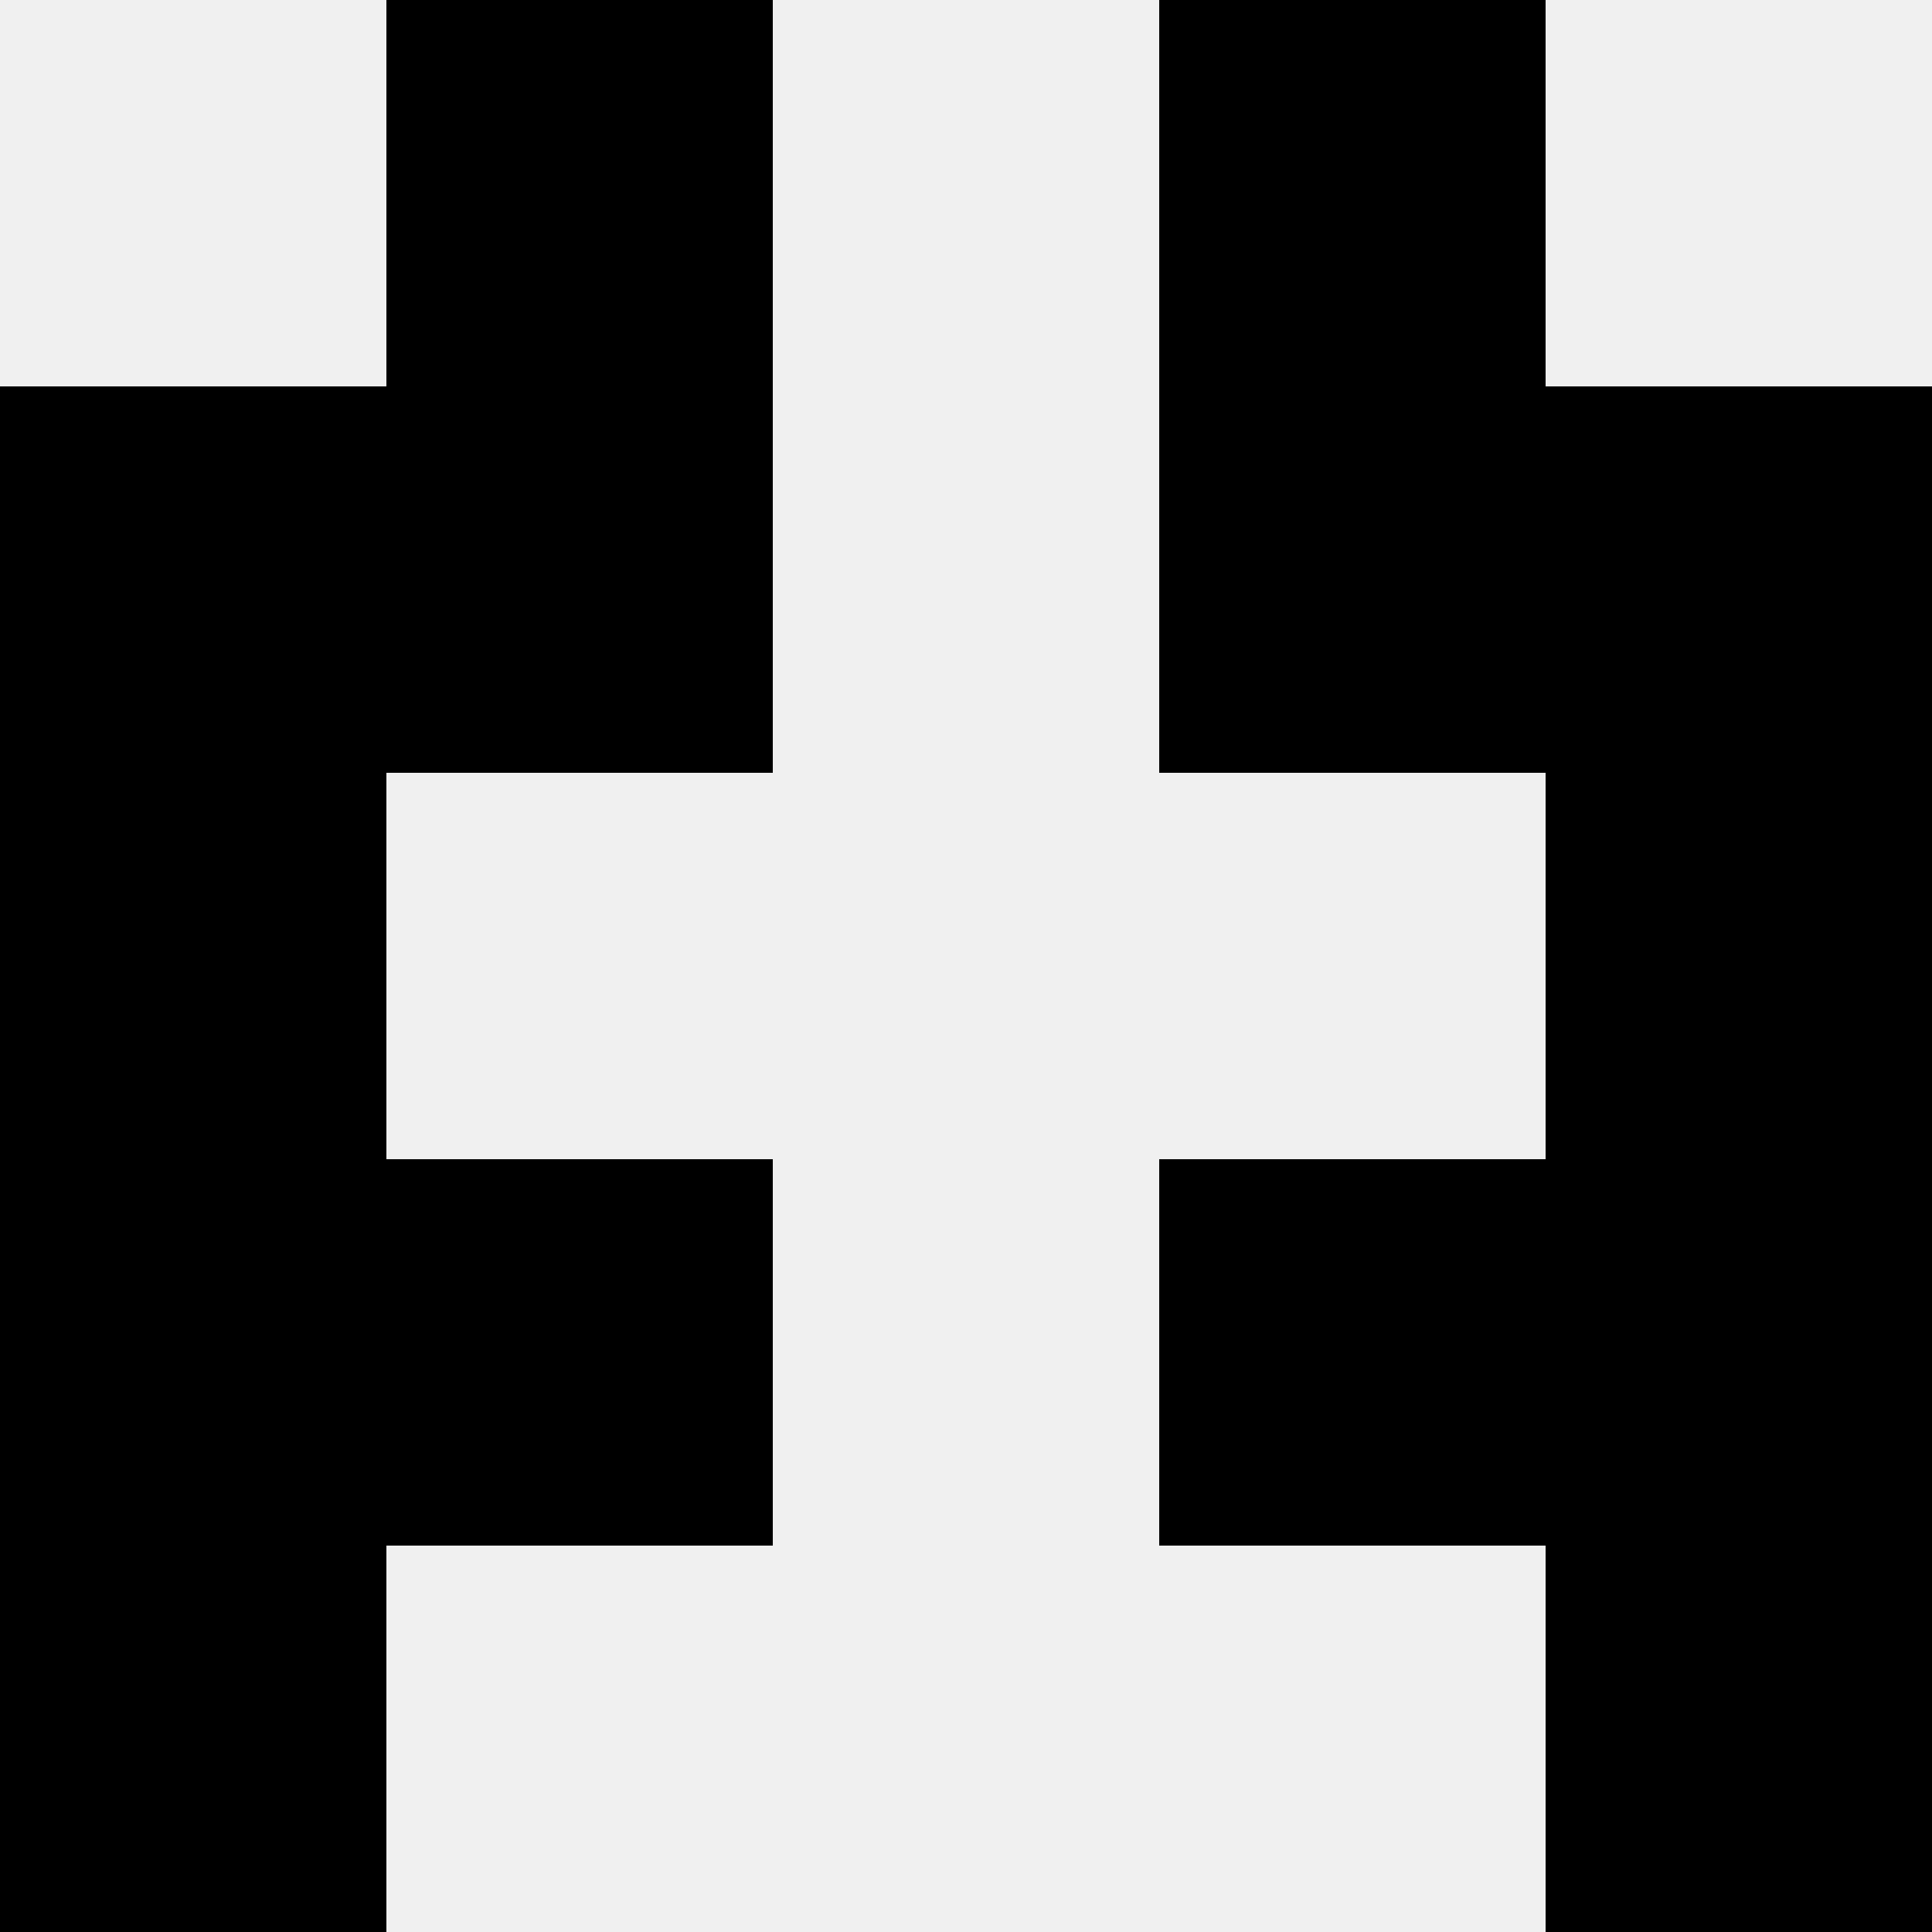 <svg width='80' height='80' xmlns='http://www.w3.org/2000/svg'><rect width='100%' height='100%' fill='#f0f0f0'/><rect x='16' y='0' width='16' height='16' fill='hsl(153, 70%, 50%)' /><rect x='48' y='0' width='16' height='16' fill='hsl(153, 70%, 50%)' /><rect x='0' y='16' width='16' height='16' fill='hsl(153, 70%, 50%)' /><rect x='64' y='16' width='16' height='16' fill='hsl(153, 70%, 50%)' /><rect x='16' y='16' width='16' height='16' fill='hsl(153, 70%, 50%)' /><rect x='48' y='16' width='16' height='16' fill='hsl(153, 70%, 50%)' /><rect x='0' y='32' width='16' height='16' fill='hsl(153, 70%, 50%)' /><rect x='64' y='32' width='16' height='16' fill='hsl(153, 70%, 50%)' /><rect x='0' y='48' width='16' height='16' fill='hsl(153, 70%, 50%)' /><rect x='64' y='48' width='16' height='16' fill='hsl(153, 70%, 50%)' /><rect x='16' y='48' width='16' height='16' fill='hsl(153, 70%, 50%)' /><rect x='48' y='48' width='16' height='16' fill='hsl(153, 70%, 50%)' /><rect x='0' y='64' width='16' height='16' fill='hsl(153, 70%, 50%)' /><rect x='64' y='64' width='16' height='16' fill='hsl(153, 70%, 50%)' /></svg>
